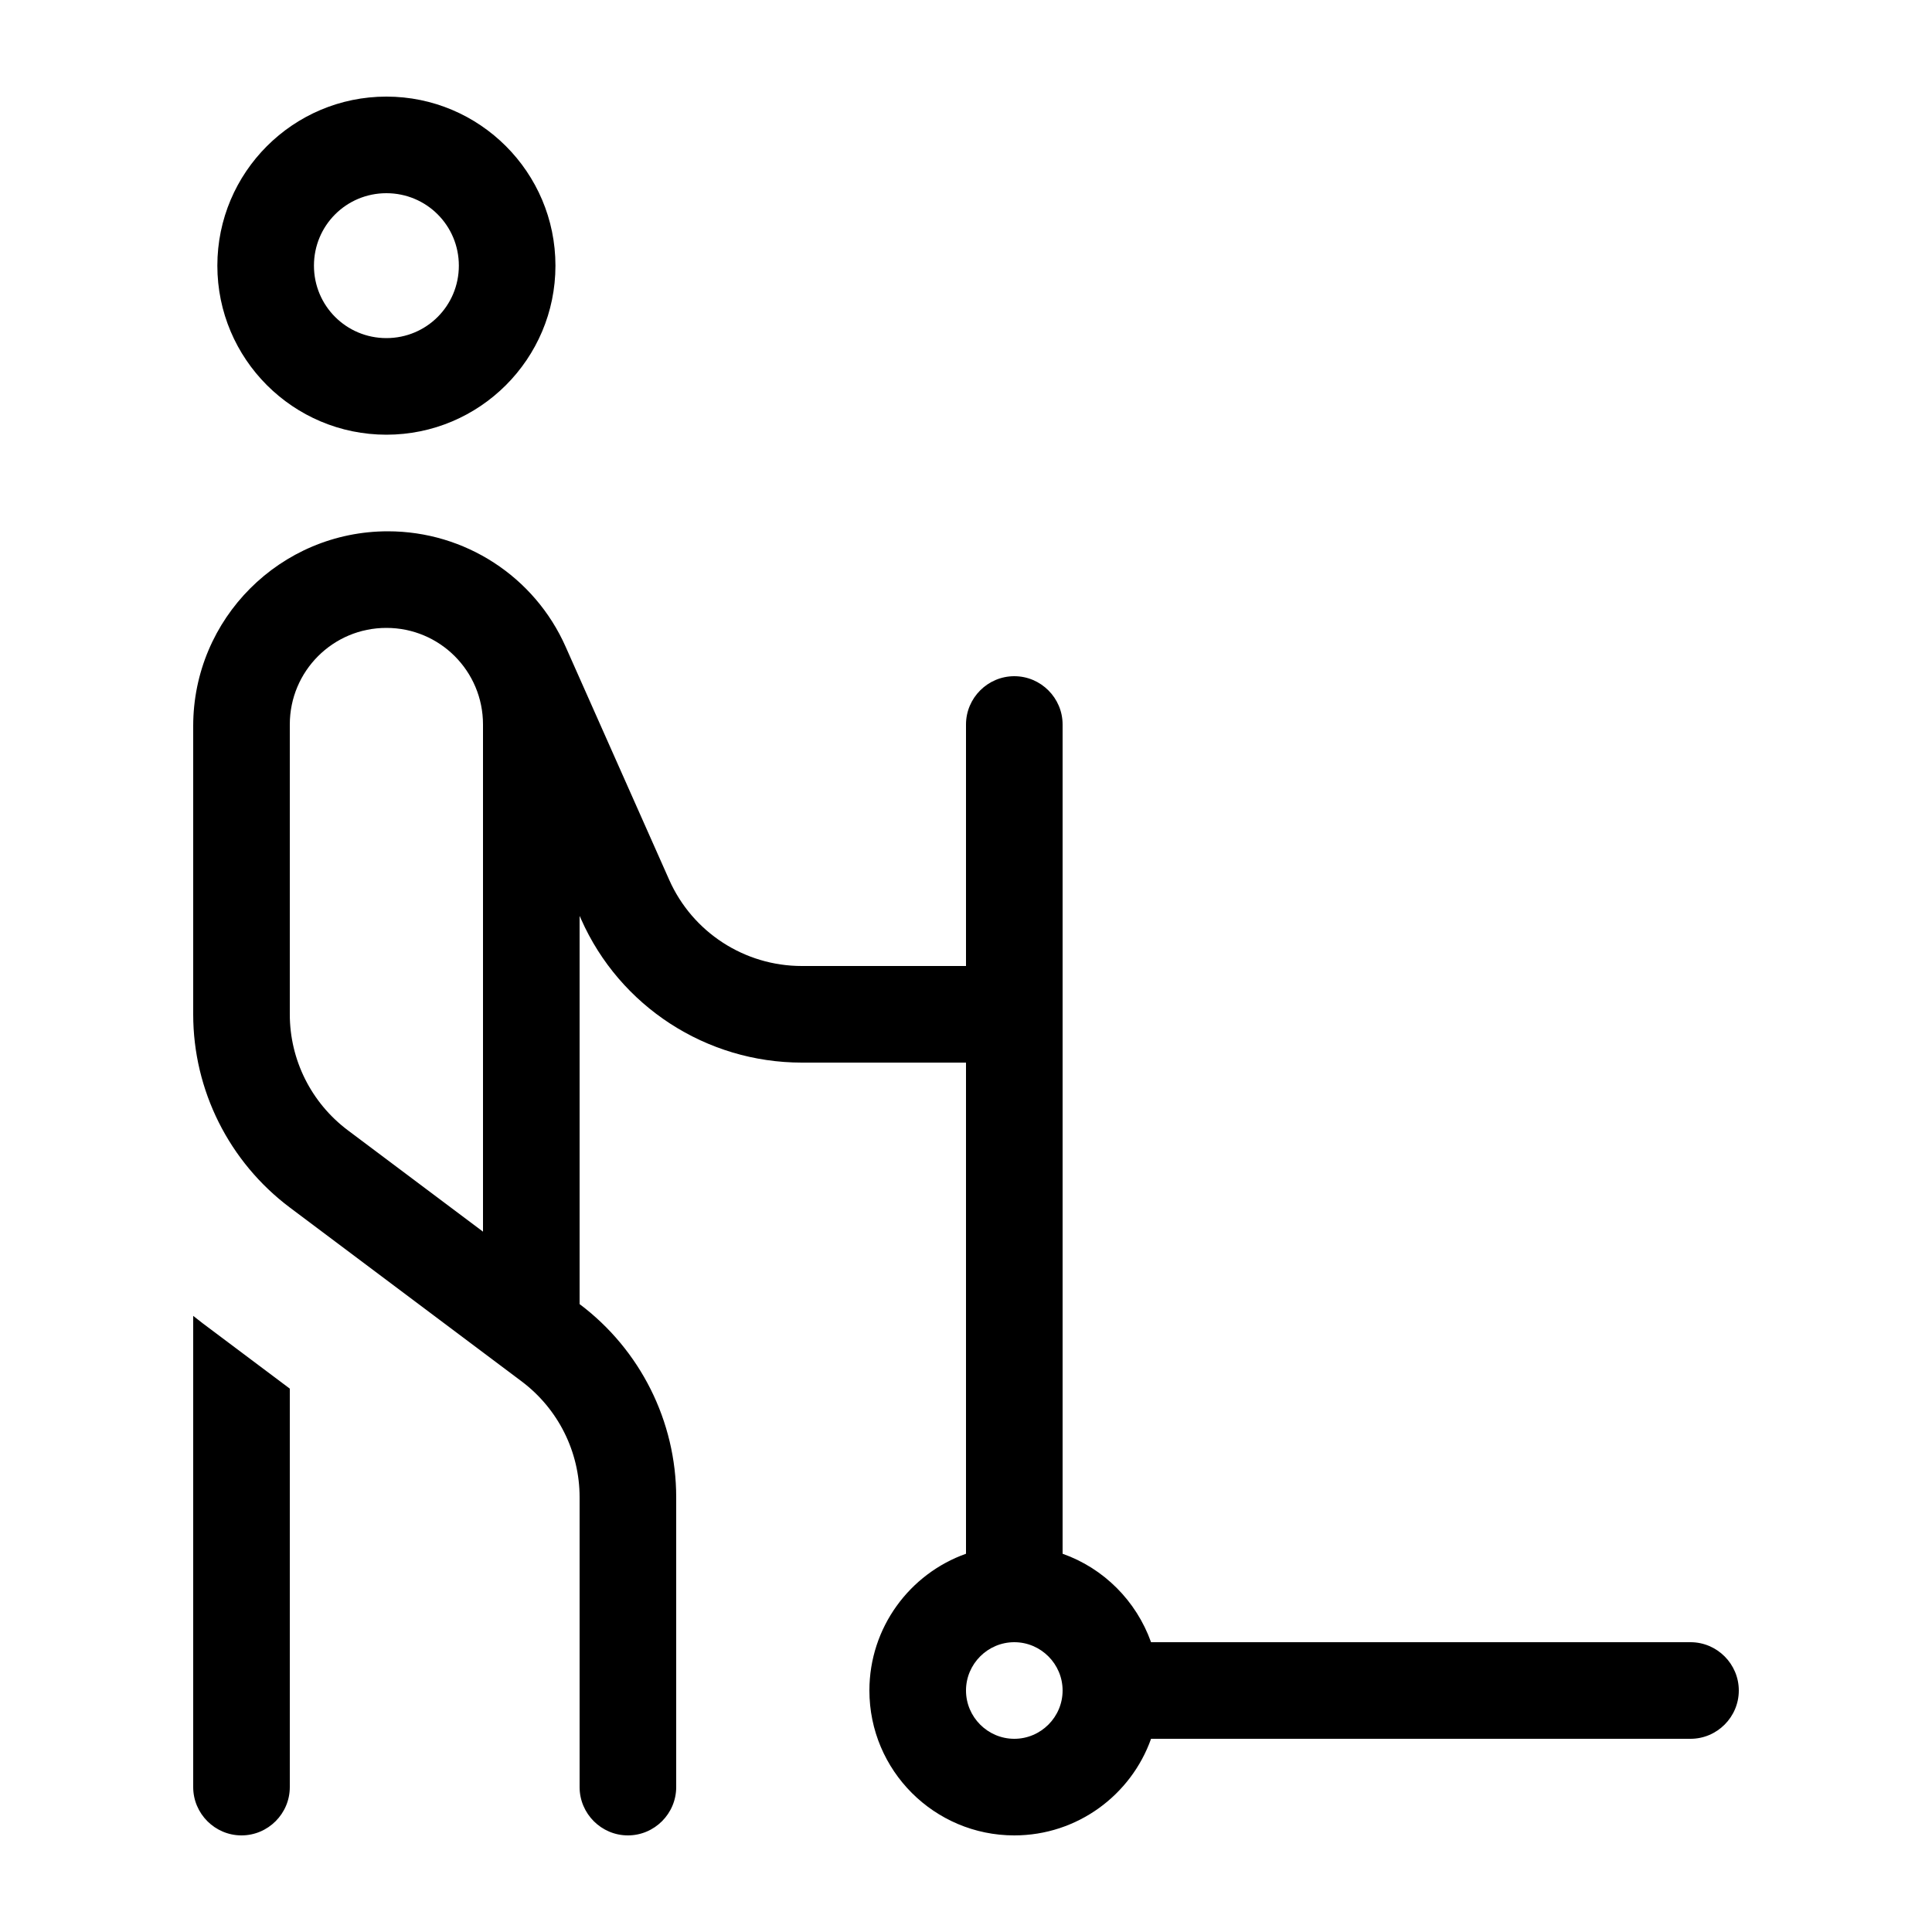 <svg xmlns="http://www.w3.org/2000/svg" viewBox="0 0 640 640"><!--! Font Awesome Pro 7.1.0 by @fontawesome - https://fontawesome.com License - https://fontawesome.com/license (Commercial License) Copyright 2025 Fonticons, Inc. --><path fill="currentColor" d="M152 88C152 74.7 141.3 64 128 64C114.7 64 104 74.7 104 88C104 101.3 114.7 112 128 112C141.3 112 152 101.3 152 88zM72 88C72 57.1 97.1 32 128 32C158.9 32 184 57.1 184 88C184 118.9 158.9 144 128 144C97.1 144 72 118.9 72 88zM64 240.5C64 204.9 92.9 176 128.5 176C154 176 177.1 191 187.4 214.3L221.7 291.5C229.4 308.8 246.6 320 265.6 320L320 320L320 240C320 231.2 327.2 224 336 224C344.8 224 352 231.2 352 240L352 514.7C365.6 519.5 376.4 530.3 381.3 544L560 544C568.8 544 576 551.2 576 560C576 568.8 568.8 576 560 576L381.3 576C374.7 594.6 356.9 608 336 608C309.5 608 288 586.5 288 560C288 539.1 301.4 521.3 320 514.7L320 352L265.6 352C234 352 205.3 333.4 192.5 304.5L192 303.4L192 432C212.1 447.1 224 470.8 224 496L224 592C224 600.8 216.8 608 208 608C199.2 608 192 600.8 192 592L192 496C192 480.9 184.9 466.7 172.8 457.6L96 400C75.9 384.9 64 361.2 64 336L64 240.5zM64 435.9C65.1 436.7 66.1 437.6 67.2 438.4L96 460L96 592C96 600.8 88.8 608 80 608C71.2 608 64 600.8 64 592L64 435.9zM128 208C110.3 208 96 222.3 96 240L96 336C96 351.1 103.1 365.3 115.2 374.4L160 408L160 240C160 222.3 145.7 208 128 208zM336 576C344.8 576 352 568.8 352 560C352 551.2 344.8 544 336 544C327.2 544 320 551.2 320 560C320 568.8 327.2 576 336 576z"/></svg>
